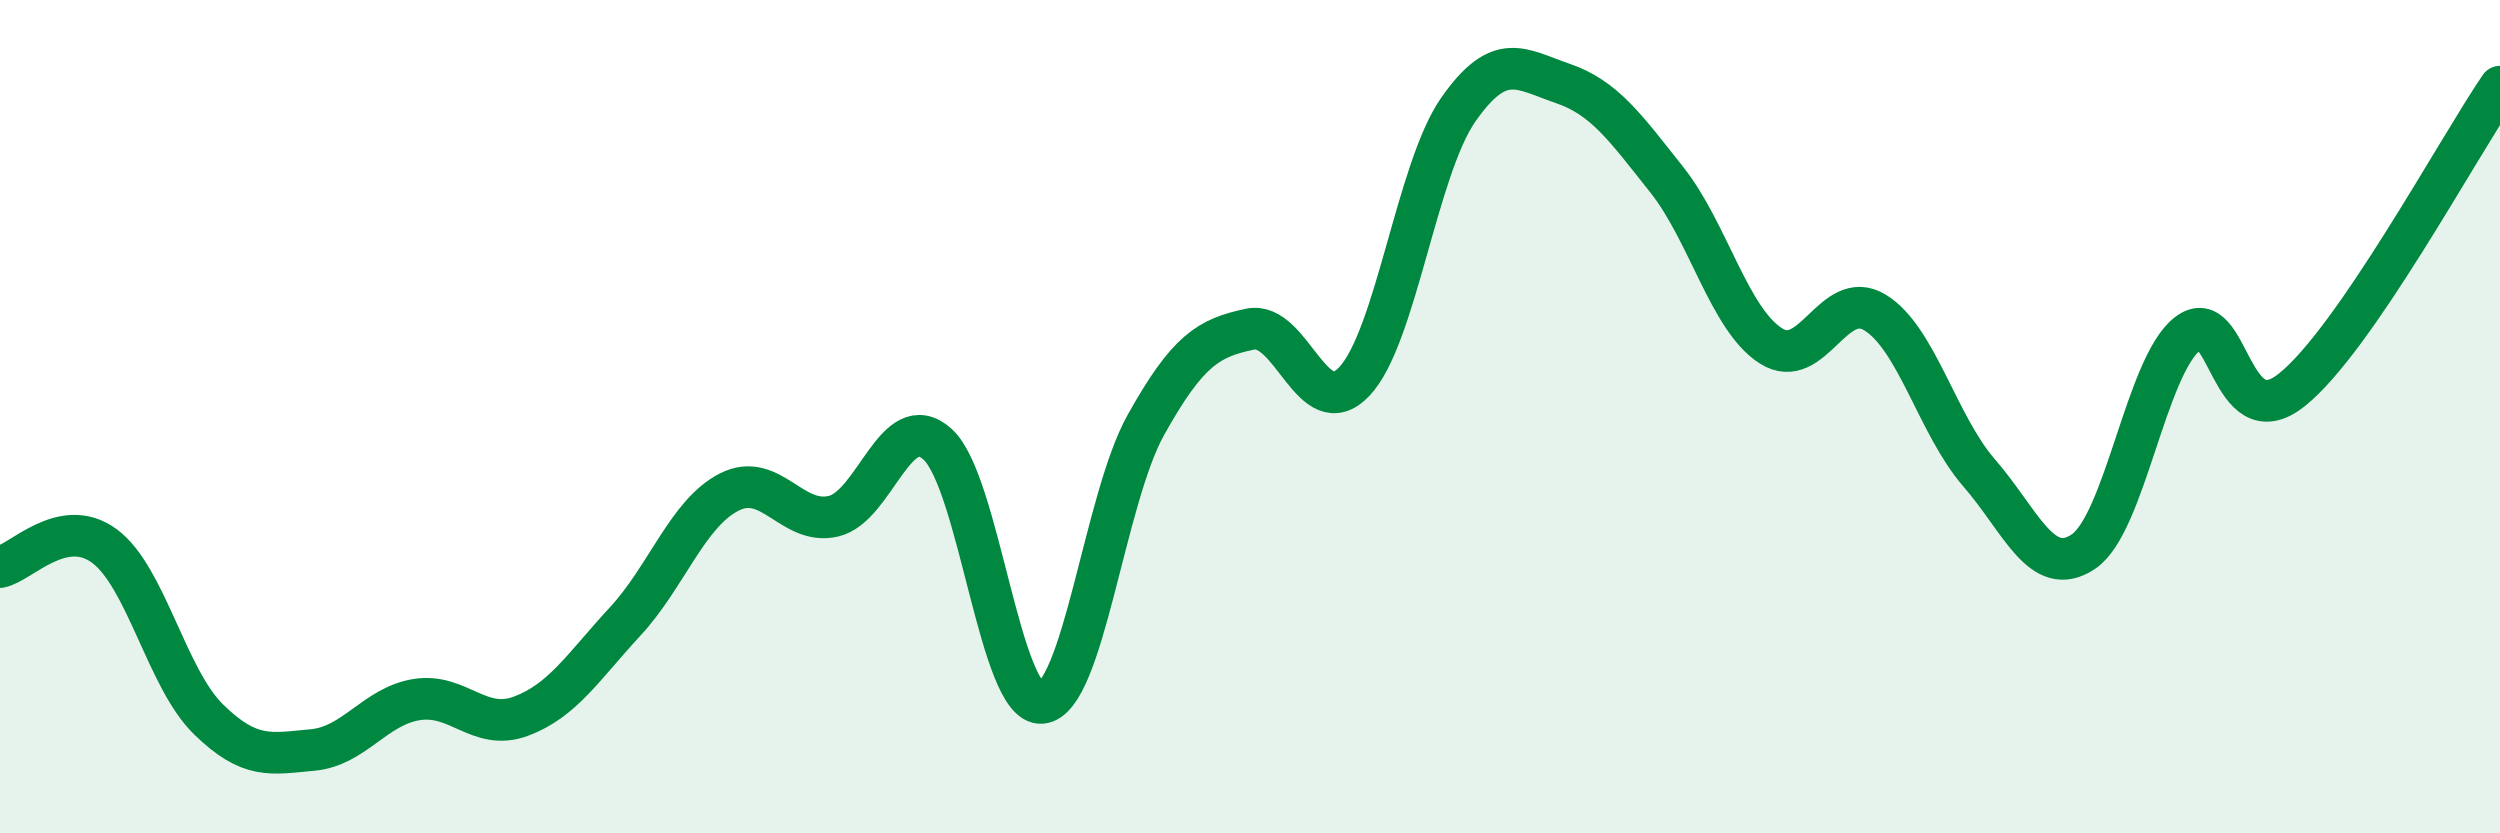 
    <svg width="60" height="20" viewBox="0 0 60 20" xmlns="http://www.w3.org/2000/svg">
      <path
        d="M 0,13.61 C 0.5,13.51 1.5,12.37 2.5,13.1 C 3.5,13.83 4,16.28 5,17.26 C 6,18.24 6.5,18.09 7.5,18 C 8.5,17.91 9,16.95 10,16.79 C 11,16.63 11.5,17.56 12.5,17.19 C 13.5,16.82 14,16 15,14.92 C 16,13.84 16.5,12.32 17.5,11.81 C 18.5,11.3 19,12.62 20,12.39 C 21,12.16 21.5,9.76 22.5,10.66 C 23.5,11.56 24,16.96 25,16.87 C 26,16.78 26.5,11.99 27.5,10.2 C 28.5,8.41 29,8.11 30,7.9 C 31,7.69 31.5,10.21 32.5,9.16 C 33.5,8.11 34,4.06 35,2.63 C 36,1.2 36.5,1.66 37.5,2 C 38.5,2.34 39,3.05 40,4.31 C 41,5.57 41.5,7.66 42.5,8.3 C 43.5,8.94 44,6.89 45,7.5 C 46,8.11 46.5,10.2 47.5,11.35 C 48.5,12.5 49,13.91 50,13.24 C 51,12.57 51.5,8.79 52.5,8.01 C 53.5,7.23 53.5,10.55 55,9.36 C 56.5,8.17 59,3.54 60,2.08L60 20L0 20Z"
        fill="#008740"
        opacity="0.1"
        stroke-linecap="round"
        stroke-linejoin="round"
      />
      <path
        d="M 0,13.61 C 0.5,13.51 1.5,12.37 2.5,13.1 C 3.5,13.83 4,16.28 5,17.26 C 6,18.24 6.5,18.09 7.5,18 C 8.5,17.91 9,16.95 10,16.79 C 11,16.63 11.5,17.56 12.5,17.19 C 13.5,16.82 14,16 15,14.92 C 16,13.84 16.5,12.32 17.5,11.81 C 18.5,11.3 19,12.62 20,12.39 C 21,12.16 21.5,9.76 22.5,10.66 C 23.5,11.56 24,16.96 25,16.87 C 26,16.78 26.5,11.99 27.5,10.2 C 28.5,8.41 29,8.11 30,7.9 C 31,7.69 31.5,10.21 32.5,9.16 C 33.5,8.11 34,4.06 35,2.63 C 36,1.2 36.5,1.66 37.5,2 C 38.5,2.34 39,3.05 40,4.31 C 41,5.57 41.5,7.66 42.5,8.3 C 43.5,8.94 44,6.89 45,7.5 C 46,8.11 46.5,10.2 47.5,11.35 C 48.5,12.5 49,13.91 50,13.24 C 51,12.57 51.5,8.79 52.5,8.01 C 53.5,7.23 53.5,10.55 55,9.36 C 56.5,8.17 59,3.54 60,2.08"
        stroke="#008740"
        stroke-width="1"
        fill="none"
        stroke-linecap="round"
        stroke-linejoin="round"
      />
    </svg>
  